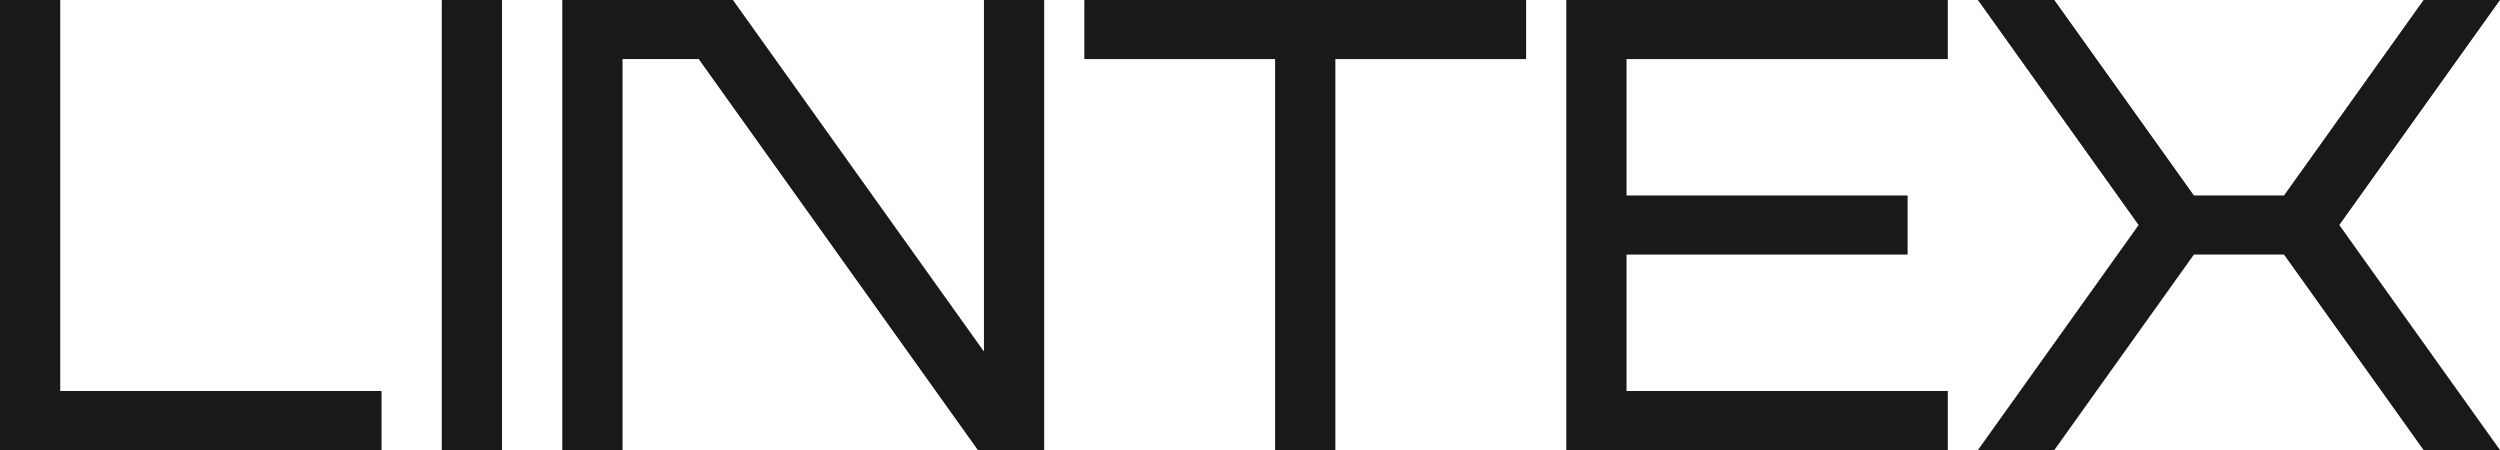 <svg xmlns="http://www.w3.org/2000/svg" width="218.291" height="39.299" viewBox="0 0 218.291 39.299">
  <g id="Group_177" data-name="Group 177" transform="translate(0 0)">
    <path id="Path_94" data-name="Path 94" d="M0,.006V39.3H33.314V34.144H5.259V.006Z" transform="translate(0 -0.005)" fill="#1a1818"/>
    <rect id="Rectangle_44" data-name="Rectangle 44" width="5.26" height="39.296" transform="translate(38.573 0.001)" fill="#1a1818"/>
    <path id="Path_95" data-name="Path 95" d="M355.69.006V5.163h16.657V39.3h5.261V5.163h16.656V.006Z" transform="translate(-261.009 -0.005)" fill="#1a1818"/>
    <path id="Path_96" data-name="Path 96" d="M513.778.006V39.3H547.09V34.145H519.037V22.233h24.544V17.074H519.037V5.163H547.09V.006Z" transform="translate(-377.015 -0.005)" fill="#1a1818"/>
    <path id="Path_97" data-name="Path 97" d="M221.247,0V30.693L199.33,0h-14.9V39.3h5.261V5.16h6.653L220.72,39.3h5.787V0Z" transform="translate(-135.333)" fill="#1a1818"/>
    <path id="Path_98" data-name="Path 98" d="M687.715.006,675.526,17.075h-7.863L655.473.006H648.8l14.031,19.648L648.8,39.3h6.672l12.19-17.071h7.863L687.715,39.3h6.673L680.356,19.654,694.387.006Z" transform="translate(-476.096 -0.005)" fill="#1a1818"/>
  </g>
</svg>
